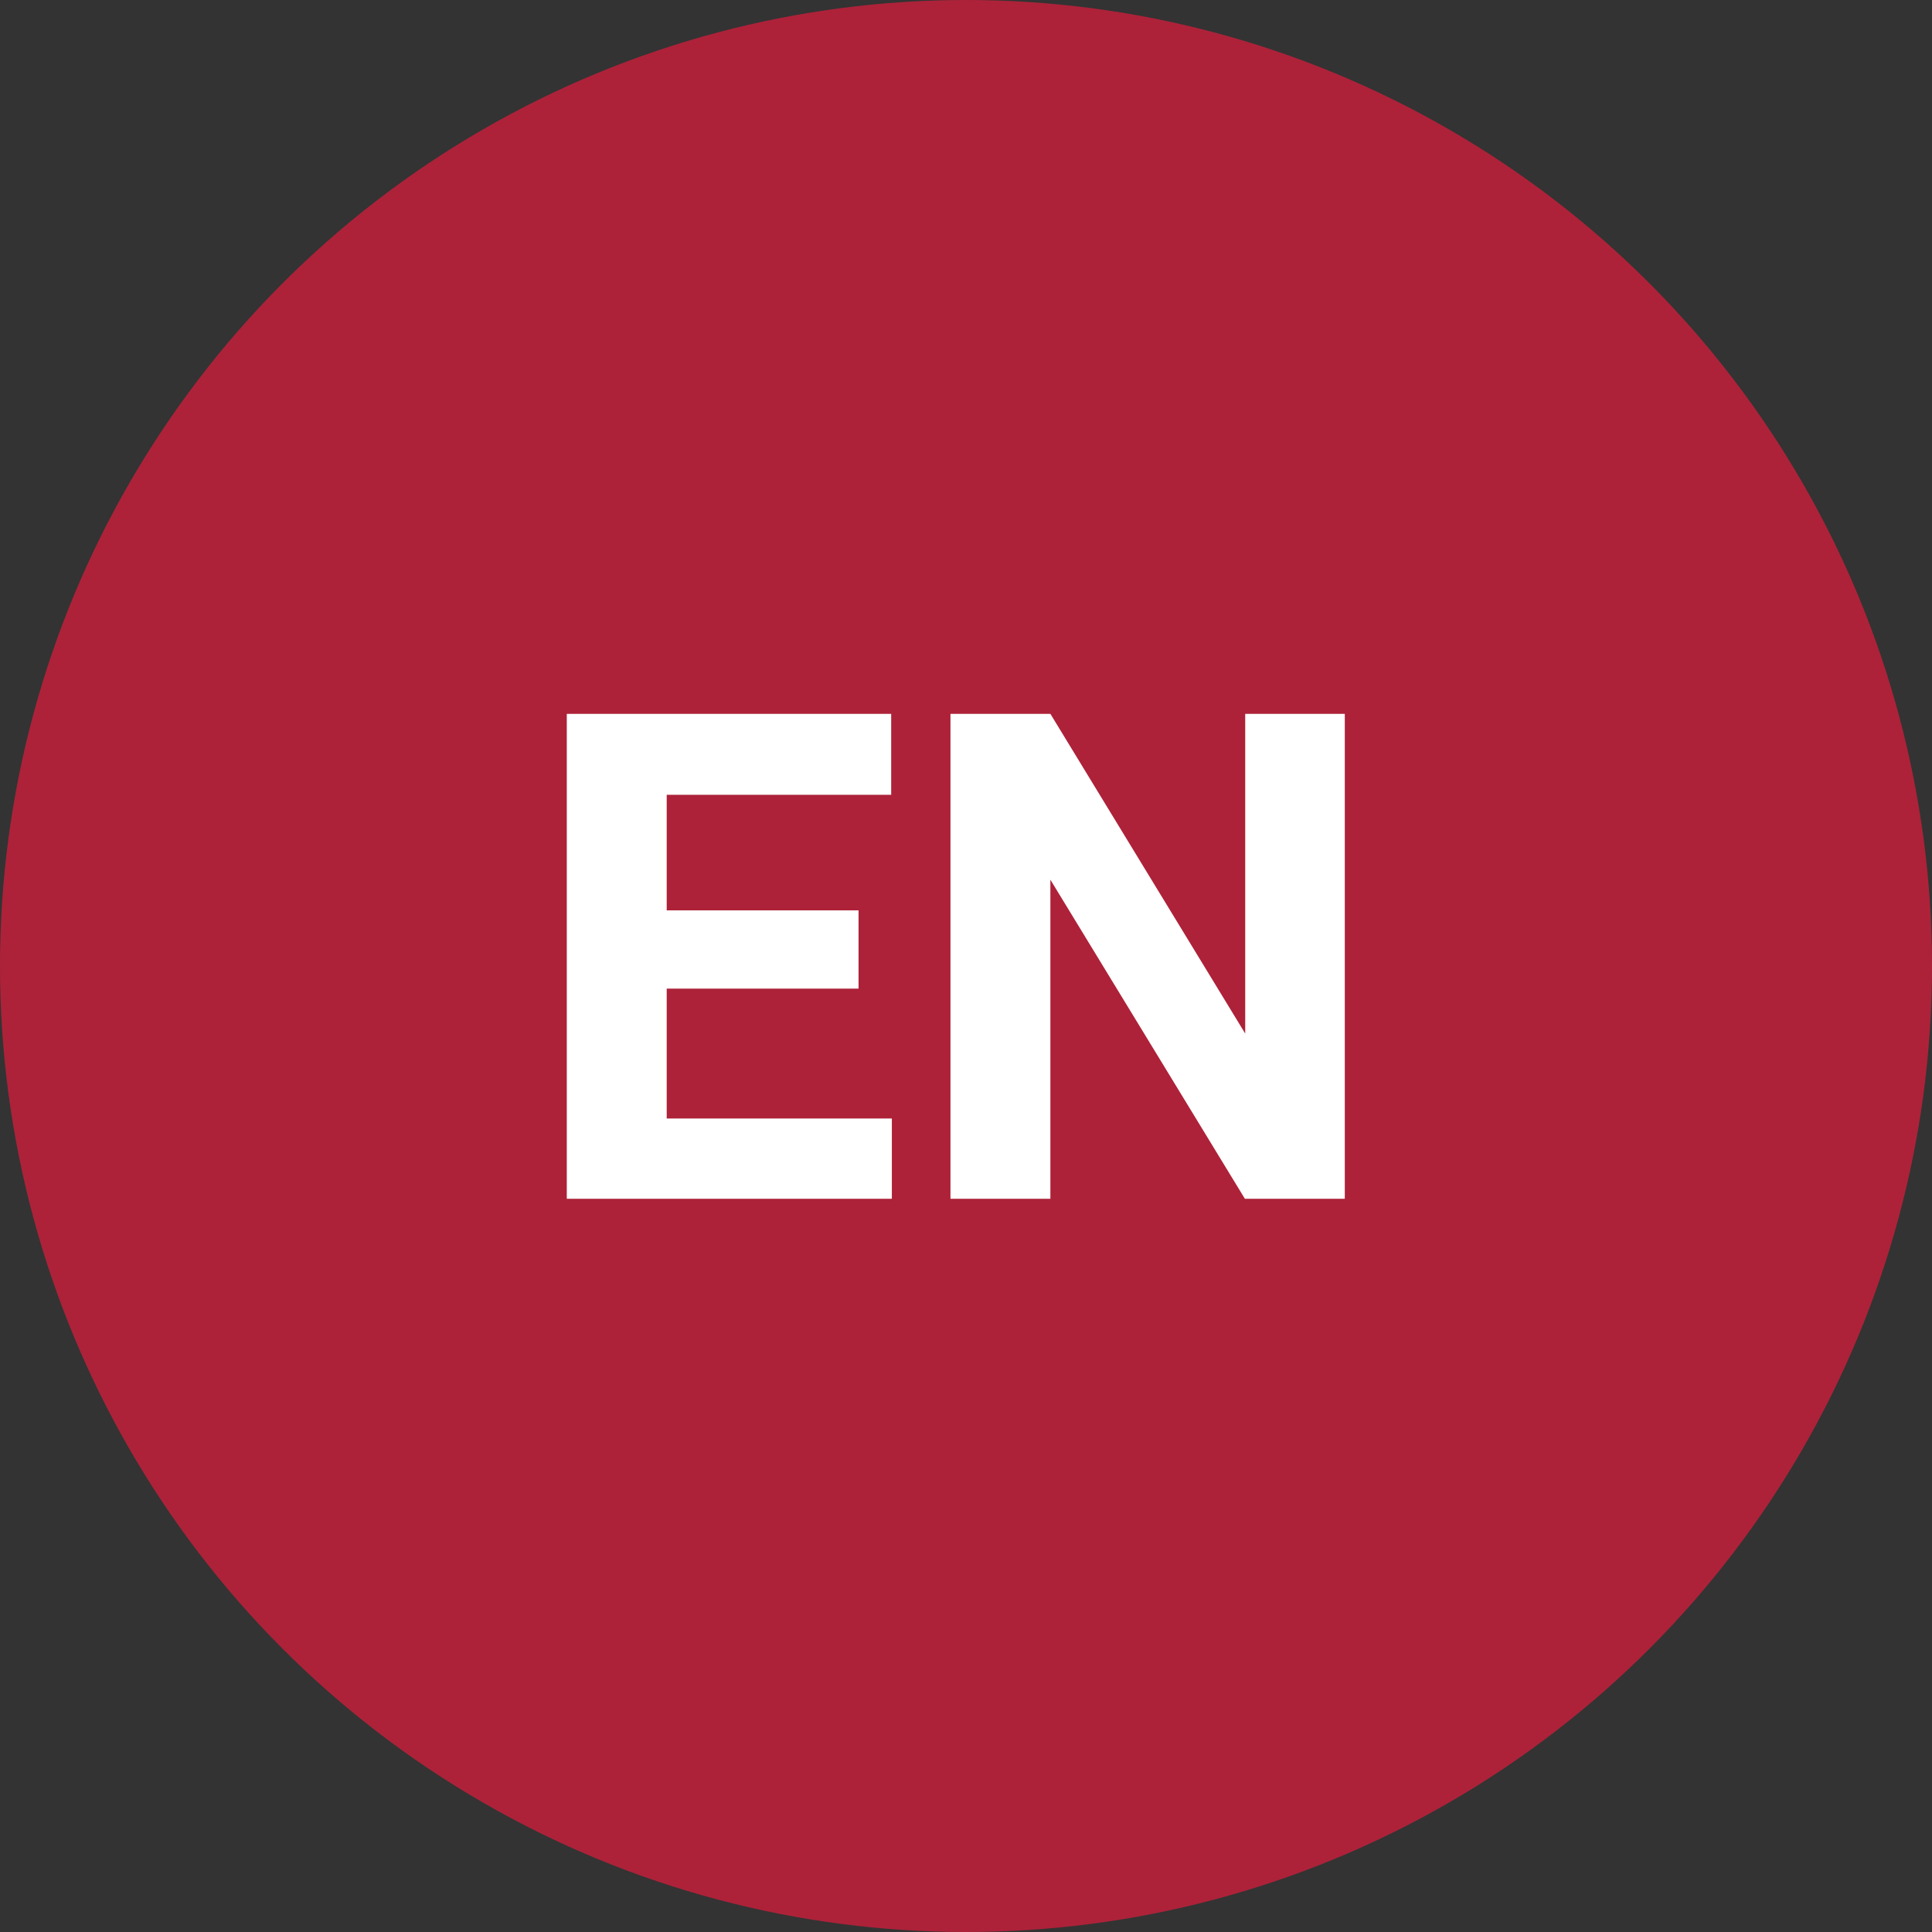 <?xml version="1.0" encoding="UTF-8"?> <svg xmlns="http://www.w3.org/2000/svg" width="1133" height="1133" viewBox="0 0 1133 1133" fill="none"><rect x="0" y="0" width="1133" height="1133" fill="#333333" stroke="none"/> <circle cx="566.5" cy="566.5" r="566.5" fill="#AD2239"></circle> <path d="M503.484 579.758H390.984V655.93H523.016V703H332.391V418.625H522.625V466.086H390.984V533.859H503.484V579.758ZM788.641 703H730.047L615.984 515.891V703H557.391V418.625H615.984L730.242 606.125V418.625H788.641V703Z" fill="white"></path> </svg> 